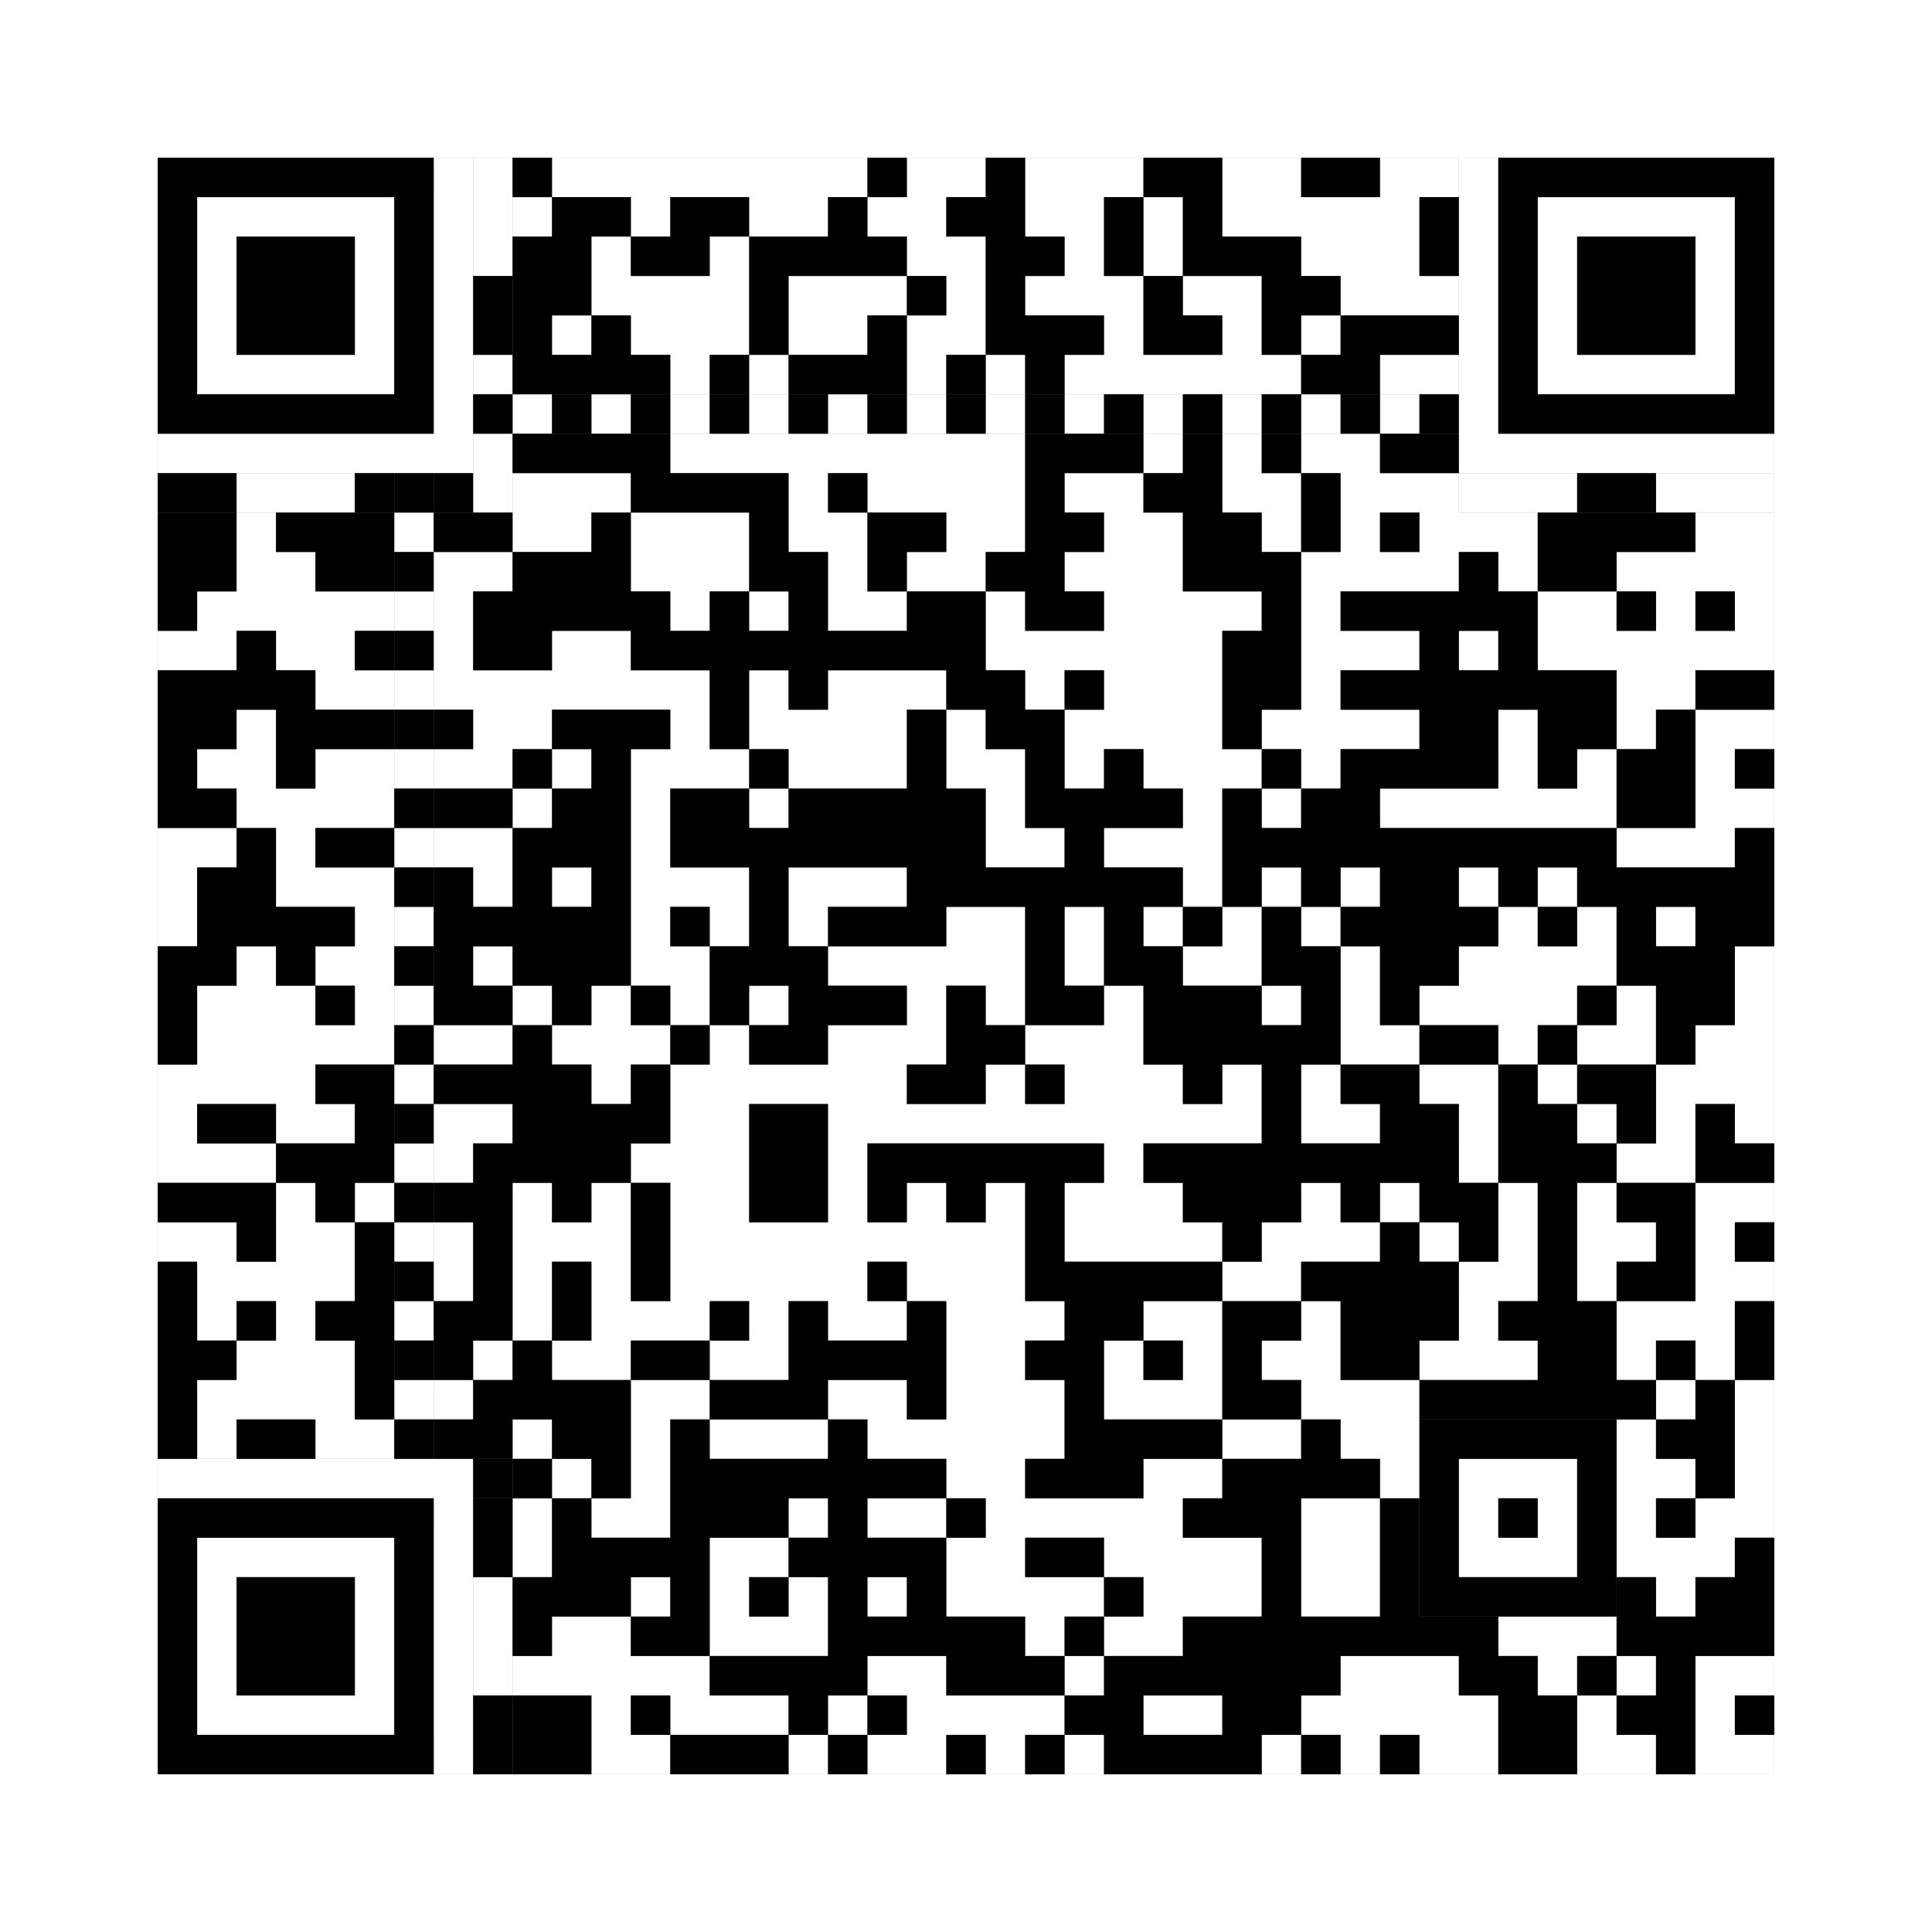 <svg xmlns="http://www.w3.org/2000/svg" version="1.1" width="245px" height="245px">
<rect width="100%" height="100%" fill="#808080" stroke="none"/>
<defs><style>rect{shape-rendering:crispEdges}</style></defs>
<path class="qr-4 " stroke="transparent" fill="#fff" fill-opacity="1" d="M70 20 h40 v5 h-40Z M115 20 h10 v5 h-10Z M130 20 h15 v5 h-15Z M155 20 h10 v5 h-10Z M175 20 h10 v5 h-10Z M65 25 h5 v5 h-5Z M80 25 h5 v5 h-5Z M95 25 h10 v5 h-10Z M110 25 h10 v5 h-10Z M130 25 h10 v5 h-10Z M145 25 h5 v5 h-5Z M155 25 h25 v5 h-25Z M75 30 h5 v5 h-5Z M90 30 h5 v5 h-5Z M115 30 h10 v5 h-10Z M135 30 h5 v5 h-5Z M145 30 h5 v5 h-5Z M165 30 h15 v5 h-15Z M75 35 h20 v5 h-20Z M100 35 h15 v5 h-15Z M120 35 h5 v5 h-5Z M130 35 h15 v5 h-15Z M150 35 h10 v5 h-10Z M170 35 h15 v5 h-15Z M70 40 h5 v5 h-5Z M80 40 h15 v5 h-15Z M100 40 h10 v5 h-10Z M115 40 h10 v5 h-10Z M140 40 h5 v5 h-5Z M155 40 h5 v5 h-5Z M165 40 h5 v5 h-5Z M85 45 h5 v5 h-5Z M95 45 h5 v5 h-5Z M115 45 h5 v5 h-5Z M125 45 h5 v5 h-5Z M135 45 h30 v5 h-30Z M175 45 h10 v5 h-10Z M85 55 h45 v5 h-45Z M145 55 h5 v5 h-5Z M155 55 h5 v5 h-5Z M165 55 h10 v5 h-10Z M65 60 h15 v5 h-15Z M100 60 h5 v5 h-5Z M110 60 h20 v5 h-20Z M135 60 h10 v5 h-10Z M155 60 h10 v5 h-10Z M170 60 h15 v5 h-15Z M30 65 h5 v5 h-5Z M65 65 h10 v5 h-10Z M80 65 h15 v5 h-15Z M100 65 h10 v5 h-10Z M120 65 h10 v5 h-10Z M140 65 h10 v5 h-10Z M160 65 h5 v5 h-5Z M170 65 h5 v5 h-5Z M180 65 h15 v5 h-15Z M215 65 h10 v5 h-10Z M30 70 h10 v5 h-10Z M55 70 h10 v5 h-10Z M80 70 h15 v5 h-15Z M105 70 h5 v5 h-5Z M115 70 h10 v5 h-10Z M135 70 h15 v5 h-15Z M165 70 h20 v5 h-20Z M190 70 h5 v5 h-5Z M205 70 h20 v5 h-20Z M25 75 h25 v5 h-25Z M55 75 h5 v5 h-5Z M85 75 h5 v5 h-5Z M95 75 h5 v5 h-5Z M105 75 h10 v5 h-10Z M125 75 h5 v5 h-5Z M140 75 h20 v5 h-20Z M165 75 h5 v5 h-5Z M195 75 h10 v5 h-10Z M210 75 h5 v5 h-5Z M220 75 h5 v5 h-5Z M20 80 h10 v5 h-10Z M35 80 h10 v5 h-10Z M55 80 h5 v5 h-5Z M70 80 h10 v5 h-10Z M125 80 h30 v5 h-30Z M165 80 h15 v5 h-15Z M185 80 h5 v5 h-5Z M195 80 h30 v5 h-30Z M40 85 h10 v5 h-10Z M55 85 h35 v5 h-35Z M95 85 h5 v5 h-5Z M105 85 h15 v5 h-15Z M130 85 h5 v5 h-5Z M140 85 h15 v5 h-15Z M165 85 h5 v5 h-5Z M205 85 h10 v5 h-10Z M30 90 h5 v5 h-5Z M60 90 h10 v5 h-10Z M85 90 h5 v5 h-5Z M95 90 h20 v5 h-20Z M120 90 h5 v5 h-5Z M135 90 h20 v5 h-20Z M160 90 h20 v5 h-20Z M190 90 h5 v5 h-5Z M205 90 h5 v5 h-5Z M215 90 h10 v5 h-10Z M25 95 h10 v5 h-10Z M40 95 h10 v5 h-10Z M55 95 h10 v5 h-10Z M70 95 h5 v5 h-5Z M80 95 h15 v5 h-15Z M100 95 h15 v5 h-15Z M120 95 h10 v5 h-10Z M135 95 h5 v5 h-5Z M145 95 h15 v5 h-15Z M165 95 h5 v5 h-5Z M190 95 h5 v5 h-5Z M200 95 h5 v5 h-5Z M215 95 h5 v5 h-5Z M30 100 h20 v5 h-20Z M65 100 h5 v5 h-5Z M80 100 h5 v5 h-5Z M95 100 h5 v5 h-5Z M125 100 h5 v5 h-5Z M150 100 h5 v5 h-5Z M160 100 h5 v5 h-5Z M175 100 h30 v5 h-30Z M215 100 h10 v5 h-10Z M20 105 h10 v5 h-10Z M35 105 h5 v5 h-5Z M55 105 h10 v5 h-10Z M80 105 h5 v5 h-5Z M125 105 h10 v5 h-10Z M140 105 h15 v5 h-15Z M205 105 h15 v5 h-15Z M20 110 h5 v5 h-5Z M35 110 h15 v5 h-15Z M60 110 h5 v5 h-5Z M70 110 h5 v5 h-5Z M80 110 h15 v5 h-15Z M100 110 h15 v5 h-15Z M150 110 h5 v5 h-5Z M160 110 h5 v5 h-5Z M170 110 h5 v5 h-5Z M185 110 h5 v5 h-5Z M195 110 h5 v5 h-5Z M20 115 h5 v5 h-5Z M45 115 h5 v5 h-5Z M80 115 h5 v5 h-5Z M90 115 h5 v5 h-5Z M100 115 h5 v5 h-5Z M120 115 h10 v5 h-10Z M135 115 h5 v5 h-5Z M145 115 h5 v5 h-5Z M155 115 h5 v5 h-5Z M165 115 h5 v5 h-5Z M190 115 h5 v5 h-5Z M200 115 h5 v5 h-5Z M210 115 h5 v5 h-5Z M30 120 h5 v5 h-5Z M40 120 h10 v5 h-10Z M60 120 h5 v5 h-5Z M80 120 h10 v5 h-10Z M105 120 h25 v5 h-25Z M135 120 h5 v5 h-5Z M150 120 h10 v5 h-10Z M170 120 h5 v5 h-5Z M185 120 h20 v5 h-20Z M220 120 h5 v5 h-5Z M25 125 h15 v5 h-15Z M45 125 h5 v5 h-5Z M65 125 h5 v5 h-5Z M75 125 h5 v5 h-5Z M85 125 h5 v5 h-5Z M95 125 h5 v5 h-5Z M115 125 h5 v5 h-5Z M125 125 h5 v5 h-5Z M140 125 h5 v5 h-5Z M160 125 h5 v5 h-5Z M170 125 h5 v5 h-5Z M180 125 h20 v5 h-20Z M205 125 h5 v5 h-5Z M220 125 h5 v5 h-5Z M25 130 h25 v5 h-25Z M55 130 h10 v5 h-10Z M70 130 h15 v5 h-15Z M90 130 h5 v5 h-5Z M105 130 h15 v5 h-15Z M130 130 h15 v5 h-15Z M170 130 h10 v5 h-10Z M190 130 h5 v5 h-5Z M200 130 h10 v5 h-10Z M215 130 h10 v5 h-10Z M20 135 h20 v5 h-20Z M75 135 h5 v5 h-5Z M85 135 h30 v5 h-30Z M125 135 h5 v5 h-5Z M135 135 h15 v5 h-15Z M155 135 h5 v5 h-5Z M165 135 h5 v5 h-5Z M180 135 h10 v5 h-10Z M195 135 h5 v5 h-5Z M210 135 h15 v5 h-15Z M20 140 h5 v5 h-5Z M35 140 h10 v5 h-10Z M55 140 h10 v5 h-10Z M85 140 h10 v5 h-10Z M105 140 h55 v5 h-55Z M165 140 h10 v5 h-10Z M185 140 h5 v5 h-5Z M200 140 h5 v5 h-5Z M210 140 h5 v5 h-5Z M220 140 h5 v5 h-5Z M20 145 h15 v5 h-15Z M55 145 h5 v5 h-5Z M80 145 h15 v5 h-15Z M105 145 h5 v5 h-5Z M140 145 h5 v5 h-5Z M185 145 h5 v5 h-5Z M205 145 h10 v5 h-10Z M35 150 h5 v5 h-5Z M45 150 h5 v5 h-5Z M65 150 h5 v5 h-5Z M75 150 h5 v5 h-5Z M85 150 h10 v5 h-10Z M105 150 h5 v5 h-5Z M115 150 h5 v5 h-5Z M125 150 h5 v5 h-5Z M135 150 h15 v5 h-15Z M165 150 h5 v5 h-5Z M175 150 h5 v5 h-5Z M190 150 h5 v5 h-5Z M200 150 h5 v5 h-5Z M215 150 h10 v5 h-10Z M20 155 h10 v5 h-10Z M35 155 h10 v5 h-10Z M55 155 h5 v5 h-5Z M65 155 h15 v5 h-15Z M85 155 h45 v5 h-45Z M135 155 h20 v5 h-20Z M160 155 h15 v5 h-15Z M180 155 h5 v5 h-5Z M190 155 h5 v5 h-5Z M200 155 h10 v5 h-10Z M215 155 h5 v5 h-5Z M25 160 h20 v5 h-20Z M55 160 h5 v5 h-5Z M65 160 h5 v5 h-5Z M75 160 h5 v5 h-5Z M85 160 h25 v5 h-25Z M115 160 h15 v5 h-15Z M155 160 h10 v5 h-10Z M185 160 h10 v5 h-10Z M200 160 h5 v5 h-5Z M215 160 h10 v5 h-10Z M25 165 h5 v5 h-5Z M35 165 h5 v5 h-5Z M65 165 h5 v5 h-5Z M75 165 h15 v5 h-15Z M95 165 h5 v5 h-5Z M105 165 h10 v5 h-10Z M120 165 h15 v5 h-15Z M145 165 h10 v5 h-10Z M165 165 h5 v5 h-5Z M185 165 h5 v5 h-5Z M205 165 h15 v5 h-15Z M30 170 h15 v5 h-15Z M60 170 h5 v5 h-5Z M70 170 h10 v5 h-10Z M90 170 h10 v5 h-10Z M120 170 h10 v5 h-10Z M140 170 h5 v5 h-5Z M150 170 h5 v5 h-5Z M160 170 h10 v5 h-10Z M180 170 h15 v5 h-15Z M205 170 h5 v5 h-5Z M215 170 h5 v5 h-5Z M25 175 h20 v5 h-20Z M55 175 h5 v5 h-5Z M80 175 h10 v5 h-10Z M105 175 h10 v5 h-10Z M120 175 h15 v5 h-15Z M140 175 h15 v5 h-15Z M165 175 h15 v5 h-15Z M210 175 h5 v5 h-5Z M220 175 h5 v5 h-5Z M25 180 h5 v5 h-5Z M40 180 h10 v5 h-10Z M65 180 h5 v5 h-5Z M80 180 h5 v5 h-5Z M90 180 h15 v5 h-15Z M110 180 h25 v5 h-25Z M155 180 h10 v5 h-10Z M170 180 h10 v5 h-10Z M205 180 h5 v5 h-5Z M220 180 h5 v5 h-5Z M70 185 h5 v5 h-5Z M80 185 h5 v5 h-5Z M120 185 h10 v5 h-10Z M145 185 h10 v5 h-10Z M175 185 h5 v5 h-5Z M205 185 h10 v5 h-10Z M220 185 h5 v5 h-5Z M65 190 h5 v5 h-5Z M75 190 h10 v5 h-10Z M100 190 h5 v5 h-5Z M110 190 h10 v5 h-10Z M125 190 h25 v5 h-25Z M165 190 h10 v5 h-10Z M205 190 h5 v5 h-5Z M215 190 h10 v5 h-10Z M65 195 h5 v5 h-5Z M90 195 h10 v5 h-10Z M120 195 h10 v5 h-10Z M140 195 h20 v5 h-20Z M165 195 h10 v5 h-10Z M205 195 h15 v5 h-15Z M80 200 h5 v5 h-5Z M90 200 h5 v5 h-5Z M100 200 h5 v5 h-5Z M110 200 h5 v5 h-5Z M120 200 h20 v5 h-20Z M145 200 h15 v5 h-15Z M165 200 h10 v5 h-10Z M210 200 h5 v5 h-5Z M70 205 h10 v5 h-10Z M90 205 h15 v5 h-15Z M130 205 h5 v5 h-5Z M140 205 h10 v5 h-10Z M190 205 h15 v5 h-15Z M65 210 h25 v5 h-25Z M110 210 h10 v5 h-10Z M135 210 h5 v5 h-5Z M170 210 h15 v5 h-15Z M195 210 h5 v5 h-5Z M205 210 h5 v5 h-5Z M215 210 h10 v5 h-10Z M75 215 h5 v5 h-5Z M85 215 h15 v5 h-15Z M105 215 h5 v5 h-5Z M115 215 h20 v5 h-20Z M145 215 h10 v5 h-10Z M165 215 h25 v5 h-25Z M200 215 h5 v5 h-5Z M215 215 h5 v5 h-5Z M75 220 h10 v5 h-10Z M100 220 h5 v5 h-5Z M110 220 h10 v5 h-10Z M125 220 h5 v5 h-5Z M135 220 h5 v5 h-5Z M160 220 h5 v5 h-5Z M170 220 h5 v5 h-5Z M180 220 h10 v5 h-10Z M200 220 h10 v5 h-10Z M215 220 h10 v5 h-10Z " /><path class="qr-6 " stroke="transparent" fill="#fff" fill-opacity="1" d="M25 25 h25 v5 h-25Z M195 25 h25 v5 h-25Z M25 30 h5 v5 h-5Z M45 30 h5 v5 h-5Z M195 30 h5 v5 h-5Z M215 30 h5 v5 h-5Z M25 35 h5 v5 h-5Z M45 35 h5 v5 h-5Z M195 35 h5 v5 h-5Z M215 35 h5 v5 h-5Z M25 40 h5 v5 h-5Z M45 40 h5 v5 h-5Z M195 40 h5 v5 h-5Z M215 40 h5 v5 h-5Z M25 45 h25 v5 h-25Z M195 45 h25 v5 h-25Z M25 195 h25 v5 h-25Z M25 200 h5 v5 h-5Z M45 200 h5 v5 h-5Z M25 205 h5 v5 h-5Z M45 205 h5 v5 h-5Z M25 210 h5 v5 h-5Z M45 210 h5 v5 h-5Z M25 215 h25 v5 h-25Z " /><path class="qr-8 " stroke="transparent" fill="#fff" fill-opacity="1" d="M55 20 h5 v5 h-5Z M185 20 h5 v5 h-5Z M55 25 h5 v5 h-5Z M185 25 h5 v5 h-5Z M55 30 h5 v5 h-5Z M185 30 h5 v5 h-5Z M55 35 h5 v5 h-5Z M185 35 h5 v5 h-5Z M55 40 h5 v5 h-5Z M185 40 h5 v5 h-5Z M55 45 h5 v5 h-5Z M185 45 h5 v5 h-5Z M55 50 h5 v5 h-5Z M185 50 h5 v5 h-5Z M20 55 h40 v5 h-40Z M185 55 h40 v5 h-40Z M20 185 h40 v5 h-40Z M55 190 h5 v5 h-5Z M55 195 h5 v5 h-5Z M55 200 h5 v5 h-5Z M55 205 h5 v5 h-5Z M55 210 h5 v5 h-5Z M55 215 h5 v5 h-5Z M55 220 h5 v5 h-5Z " /><path class="qr-10 " stroke="transparent" fill="#fff" fill-opacity="1" d="M185 185 h15 v5 h-15Z M185 190 h5 v5 h-5Z M195 190 h5 v5 h-5Z M185 195 h15 v5 h-15Z " /><path class="qr-12 " stroke="transparent" fill="#fff" fill-opacity="1" d="M65 50 h5 v5 h-5Z M75 50 h5 v5 h-5Z M85 50 h5 v5 h-5Z M95 50 h5 v5 h-5Z M105 50 h5 v5 h-5Z M115 50 h5 v5 h-5Z M125 50 h5 v5 h-5Z M135 50 h5 v5 h-5Z M145 50 h5 v5 h-5Z M155 50 h5 v5 h-5Z M165 50 h5 v5 h-5Z M175 50 h5 v5 h-5Z M50 65 h5 v5 h-5Z M50 75 h5 v5 h-5Z M50 85 h5 v5 h-5Z M50 95 h5 v5 h-5Z M50 105 h5 v5 h-5Z M50 115 h5 v5 h-5Z M50 125 h5 v5 h-5Z M50 135 h5 v5 h-5Z M50 145 h5 v5 h-5Z M50 155 h5 v5 h-5Z M50 165 h5 v5 h-5Z M50 175 h5 v5 h-5Z " /><path class="qr-14 " stroke="transparent" fill="#fff" fill-opacity="1" d="M60 20 h5 v5 h-5Z M60 25 h5 v5 h-5Z M60 30 h5 v5 h-5Z M60 45 h5 v5 h-5Z M60 55 h5 v5 h-5Z M30 60 h15 v5 h-15Z M60 60 h5 v5 h-5Z M185 60 h15 v5 h-15Z M210 60 h15 v5 h-15Z M60 200 h5 v5 h-5Z M60 205 h5 v5 h-5Z M60 210 h5 v5 h-5Z " /><path class="qr-18 " stroke="transparent" fill="#fff" fill-opacity="1" d="M0 0 h245 v5 h-245Z M0 5 h245 v5 h-245Z M0 10 h245 v5 h-245Z M0 15 h245 v5 h-245Z M0 20 h20 v5 h-20Z M225 20 h20 v5 h-20Z M0 25 h20 v5 h-20Z M225 25 h20 v5 h-20Z M0 30 h20 v5 h-20Z M225 30 h20 v5 h-20Z M0 35 h20 v5 h-20Z M225 35 h20 v5 h-20Z M0 40 h20 v5 h-20Z M225 40 h20 v5 h-20Z M0 45 h20 v5 h-20Z M225 45 h20 v5 h-20Z M0 50 h20 v5 h-20Z M225 50 h20 v5 h-20Z M0 55 h20 v5 h-20Z M225 55 h20 v5 h-20Z M0 60 h20 v5 h-20Z M225 60 h20 v5 h-20Z M0 65 h20 v5 h-20Z M225 65 h20 v5 h-20Z M0 70 h20 v5 h-20Z M225 70 h20 v5 h-20Z M0 75 h20 v5 h-20Z M225 75 h20 v5 h-20Z M0 80 h20 v5 h-20Z M225 80 h20 v5 h-20Z M0 85 h20 v5 h-20Z M225 85 h20 v5 h-20Z M0 90 h20 v5 h-20Z M225 90 h20 v5 h-20Z M0 95 h20 v5 h-20Z M225 95 h20 v5 h-20Z M0 100 h20 v5 h-20Z M225 100 h20 v5 h-20Z M0 105 h20 v5 h-20Z M225 105 h20 v5 h-20Z M0 110 h20 v5 h-20Z M225 110 h20 v5 h-20Z M0 115 h20 v5 h-20Z M225 115 h20 v5 h-20Z M0 120 h20 v5 h-20Z M225 120 h20 v5 h-20Z M0 125 h20 v5 h-20Z M225 125 h20 v5 h-20Z M0 130 h20 v5 h-20Z M225 130 h20 v5 h-20Z M0 135 h20 v5 h-20Z M225 135 h20 v5 h-20Z M0 140 h20 v5 h-20Z M225 140 h20 v5 h-20Z M0 145 h20 v5 h-20Z M225 145 h20 v5 h-20Z M0 150 h20 v5 h-20Z M225 150 h20 v5 h-20Z M0 155 h20 v5 h-20Z M225 155 h20 v5 h-20Z M0 160 h20 v5 h-20Z M225 160 h20 v5 h-20Z M0 165 h20 v5 h-20Z M225 165 h20 v5 h-20Z M0 170 h20 v5 h-20Z M225 170 h20 v5 h-20Z M0 175 h20 v5 h-20Z M225 175 h20 v5 h-20Z M0 180 h20 v5 h-20Z M225 180 h20 v5 h-20Z M0 185 h20 v5 h-20Z M225 185 h20 v5 h-20Z M0 190 h20 v5 h-20Z M225 190 h20 v5 h-20Z M0 195 h20 v5 h-20Z M225 195 h20 v5 h-20Z M0 200 h20 v5 h-20Z M225 200 h20 v5 h-20Z M0 205 h20 v5 h-20Z M225 205 h20 v5 h-20Z M0 210 h20 v5 h-20Z M225 210 h20 v5 h-20Z M0 215 h20 v5 h-20Z M225 215 h20 v5 h-20Z M0 220 h20 v5 h-20Z M225 220 h20 v5 h-20Z M0 225 h245 v5 h-245Z M0 230 h245 v5 h-245Z M0 235 h245 v5 h-245Z M0 240 h245 v5 h-245Z " /><path class="qr-512 " stroke="transparent" fill="#000" fill-opacity="1" d="M60 185 h5 v5 h-5Z " /><path class="qr-1024 " stroke="transparent" fill="#000" fill-opacity="1" d="M65 20 h5 v5 h-5Z M110 20 h5 v5 h-5Z M125 20 h5 v5 h-5Z M145 20 h10 v5 h-10Z M165 20 h10 v5 h-10Z M70 25 h10 v5 h-10Z M85 25 h10 v5 h-10Z M105 25 h5 v5 h-5Z M120 25 h10 v5 h-10Z M140 25 h5 v5 h-5Z M150 25 h5 v5 h-5Z M180 25 h5 v5 h-5Z M65 30 h10 v5 h-10Z M80 30 h10 v5 h-10Z M95 30 h20 v5 h-20Z M125 30 h10 v5 h-10Z M140 30 h5 v5 h-5Z M150 30 h15 v5 h-15Z M180 30 h5 v5 h-5Z M65 35 h10 v5 h-10Z M95 35 h5 v5 h-5Z M115 35 h5 v5 h-5Z M125 35 h5 v5 h-5Z M145 35 h5 v5 h-5Z M160 35 h10 v5 h-10Z M65 40 h5 v5 h-5Z M75 40 h5 v5 h-5Z M95 40 h5 v5 h-5Z M110 40 h5 v5 h-5Z M125 40 h15 v5 h-15Z M145 40 h10 v5 h-10Z M160 40 h5 v5 h-5Z M170 40 h15 v5 h-15Z M65 45 h20 v5 h-20Z M90 45 h5 v5 h-5Z M100 45 h15 v5 h-15Z M120 45 h5 v5 h-5Z M130 45 h5 v5 h-5Z M165 45 h10 v5 h-10Z M65 55 h20 v5 h-20Z M130 55 h15 v5 h-15Z M150 55 h5 v5 h-5Z M160 55 h5 v5 h-5Z M175 55 h10 v5 h-10Z M80 60 h20 v5 h-20Z M105 60 h5 v5 h-5Z M130 60 h5 v5 h-5Z M145 60 h10 v5 h-10Z M165 60 h5 v5 h-5Z M20 65 h10 v5 h-10Z M35 65 h15 v5 h-15Z M55 65 h10 v5 h-10Z M75 65 h5 v5 h-5Z M95 65 h5 v5 h-5Z M110 65 h10 v5 h-10Z M130 65 h10 v5 h-10Z M150 65 h10 v5 h-10Z M165 65 h5 v5 h-5Z M175 65 h5 v5 h-5Z M195 65 h20 v5 h-20Z M20 70 h10 v5 h-10Z M40 70 h10 v5 h-10Z M65 70 h15 v5 h-15Z M95 70 h10 v5 h-10Z M110 70 h5 v5 h-5Z M125 70 h10 v5 h-10Z M150 70 h15 v5 h-15Z M185 70 h5 v5 h-5Z M195 70 h10 v5 h-10Z M20 75 h5 v5 h-5Z M60 75 h25 v5 h-25Z M90 75 h5 v5 h-5Z M100 75 h5 v5 h-5Z M115 75 h10 v5 h-10Z M130 75 h10 v5 h-10Z M160 75 h5 v5 h-5Z M170 75 h25 v5 h-25Z M205 75 h5 v5 h-5Z M215 75 h5 v5 h-5Z M30 80 h5 v5 h-5Z M45 80 h5 v5 h-5Z M60 80 h10 v5 h-10Z M80 80 h45 v5 h-45Z M155 80 h10 v5 h-10Z M180 80 h5 v5 h-5Z M190 80 h5 v5 h-5Z M20 85 h20 v5 h-20Z M90 85 h5 v5 h-5Z M100 85 h5 v5 h-5Z M120 85 h10 v5 h-10Z M135 85 h5 v5 h-5Z M155 85 h10 v5 h-10Z M170 85 h35 v5 h-35Z M215 85 h10 v5 h-10Z M20 90 h10 v5 h-10Z M35 90 h15 v5 h-15Z M55 90 h5 v5 h-5Z M70 90 h15 v5 h-15Z M90 90 h5 v5 h-5Z M115 90 h5 v5 h-5Z M125 90 h10 v5 h-10Z M155 90 h5 v5 h-5Z M180 90 h10 v5 h-10Z M195 90 h10 v5 h-10Z M210 90 h5 v5 h-5Z M20 95 h5 v5 h-5Z M35 95 h5 v5 h-5Z M65 95 h5 v5 h-5Z M75 95 h5 v5 h-5Z M95 95 h5 v5 h-5Z M115 95 h5 v5 h-5Z M130 95 h5 v5 h-5Z M140 95 h5 v5 h-5Z M160 95 h5 v5 h-5Z M170 95 h20 v5 h-20Z M195 95 h5 v5 h-5Z M205 95 h10 v5 h-10Z M220 95 h5 v5 h-5Z M20 100 h10 v5 h-10Z M55 100 h10 v5 h-10Z M70 100 h10 v5 h-10Z M85 100 h10 v5 h-10Z M100 100 h25 v5 h-25Z M130 100 h20 v5 h-20Z M155 100 h5 v5 h-5Z M165 100 h10 v5 h-10Z M205 100 h10 v5 h-10Z M30 105 h5 v5 h-5Z M40 105 h10 v5 h-10Z M65 105 h15 v5 h-15Z M85 105 h40 v5 h-40Z M135 105 h5 v5 h-5Z M155 105 h50 v5 h-50Z M220 105 h5 v5 h-5Z M25 110 h10 v5 h-10Z M55 110 h5 v5 h-5Z M65 110 h5 v5 h-5Z M75 110 h5 v5 h-5Z M95 110 h5 v5 h-5Z M115 110 h35 v5 h-35Z M155 110 h5 v5 h-5Z M165 110 h5 v5 h-5Z M175 110 h10 v5 h-10Z M190 110 h5 v5 h-5Z M200 110 h25 v5 h-25Z M25 115 h20 v5 h-20Z M55 115 h25 v5 h-25Z M85 115 h5 v5 h-5Z M95 115 h5 v5 h-5Z M105 115 h15 v5 h-15Z M130 115 h5 v5 h-5Z M140 115 h5 v5 h-5Z M150 115 h5 v5 h-5Z M160 115 h5 v5 h-5Z M170 115 h20 v5 h-20Z M195 115 h5 v5 h-5Z M205 115 h5 v5 h-5Z M215 115 h10 v5 h-10Z M20 120 h10 v5 h-10Z M35 120 h5 v5 h-5Z M55 120 h5 v5 h-5Z M65 120 h15 v5 h-15Z M90 120 h15 v5 h-15Z M130 120 h5 v5 h-5Z M140 120 h10 v5 h-10Z M160 120 h10 v5 h-10Z M175 120 h10 v5 h-10Z M205 120 h15 v5 h-15Z M20 125 h5 v5 h-5Z M40 125 h5 v5 h-5Z M55 125 h10 v5 h-10Z M70 125 h5 v5 h-5Z M80 125 h5 v5 h-5Z M90 125 h5 v5 h-5Z M100 125 h15 v5 h-15Z M120 125 h5 v5 h-5Z M130 125 h10 v5 h-10Z M145 125 h15 v5 h-15Z M165 125 h5 v5 h-5Z M175 125 h5 v5 h-5Z M200 125 h5 v5 h-5Z M210 125 h10 v5 h-10Z M20 130 h5 v5 h-5Z M65 130 h5 v5 h-5Z M85 130 h5 v5 h-5Z M95 130 h10 v5 h-10Z M120 130 h10 v5 h-10Z M145 130 h25 v5 h-25Z M180 130 h10 v5 h-10Z M195 130 h5 v5 h-5Z M210 130 h5 v5 h-5Z M40 135 h10 v5 h-10Z M55 135 h20 v5 h-20Z M80 135 h5 v5 h-5Z M115 135 h10 v5 h-10Z M130 135 h5 v5 h-5Z M150 135 h5 v5 h-5Z M160 135 h5 v5 h-5Z M170 135 h10 v5 h-10Z M190 135 h5 v5 h-5Z M200 135 h10 v5 h-10Z M25 140 h10 v5 h-10Z M45 140 h5 v5 h-5Z M65 140 h20 v5 h-20Z M95 140 h10 v5 h-10Z M160 140 h5 v5 h-5Z M175 140 h10 v5 h-10Z M190 140 h10 v5 h-10Z M205 140 h5 v5 h-5Z M215 140 h5 v5 h-5Z M35 145 h15 v5 h-15Z M60 145 h20 v5 h-20Z M95 145 h10 v5 h-10Z M110 145 h30 v5 h-30Z M145 145 h40 v5 h-40Z M190 145 h15 v5 h-15Z M215 145 h10 v5 h-10Z M20 150 h15 v5 h-15Z M40 150 h5 v5 h-5Z M55 150 h10 v5 h-10Z M70 150 h5 v5 h-5Z M80 150 h5 v5 h-5Z M95 150 h10 v5 h-10Z M110 150 h5 v5 h-5Z M120 150 h5 v5 h-5Z M130 150 h5 v5 h-5Z M150 150 h15 v5 h-15Z M170 150 h5 v5 h-5Z M180 150 h10 v5 h-10Z M195 150 h5 v5 h-5Z M205 150 h10 v5 h-10Z M30 155 h5 v5 h-5Z M45 155 h5 v5 h-5Z M60 155 h5 v5 h-5Z M80 155 h5 v5 h-5Z M130 155 h5 v5 h-5Z M155 155 h5 v5 h-5Z M175 155 h5 v5 h-5Z M185 155 h5 v5 h-5Z M195 155 h5 v5 h-5Z M210 155 h5 v5 h-5Z M220 155 h5 v5 h-5Z M20 160 h5 v5 h-5Z M45 160 h5 v5 h-5Z M60 160 h5 v5 h-5Z M70 160 h5 v5 h-5Z M80 160 h5 v5 h-5Z M110 160 h5 v5 h-5Z M130 160 h25 v5 h-25Z M165 160 h20 v5 h-20Z M195 160 h5 v5 h-5Z M205 160 h10 v5 h-10Z M20 165 h5 v5 h-5Z M30 165 h5 v5 h-5Z M40 165 h10 v5 h-10Z M55 165 h10 v5 h-10Z M70 165 h5 v5 h-5Z M90 165 h5 v5 h-5Z M100 165 h5 v5 h-5Z M115 165 h5 v5 h-5Z M135 165 h10 v5 h-10Z M155 165 h10 v5 h-10Z M170 165 h15 v5 h-15Z M190 165 h15 v5 h-15Z M220 165 h5 v5 h-5Z M20 170 h10 v5 h-10Z M45 170 h5 v5 h-5Z M55 170 h5 v5 h-5Z M65 170 h5 v5 h-5Z M80 170 h10 v5 h-10Z M100 170 h20 v5 h-20Z M130 170 h10 v5 h-10Z M145 170 h5 v5 h-5Z M155 170 h5 v5 h-5Z M170 170 h10 v5 h-10Z M195 170 h10 v5 h-10Z M210 170 h5 v5 h-5Z M220 170 h5 v5 h-5Z M20 175 h5 v5 h-5Z M45 175 h5 v5 h-5Z M60 175 h20 v5 h-20Z M90 175 h15 v5 h-15Z M115 175 h5 v5 h-5Z M135 175 h5 v5 h-5Z M155 175 h10 v5 h-10Z M180 175 h30 v5 h-30Z M215 175 h5 v5 h-5Z M20 180 h5 v5 h-5Z M30 180 h10 v5 h-10Z M55 180 h10 v5 h-10Z M70 180 h10 v5 h-10Z M85 180 h5 v5 h-5Z M105 180 h5 v5 h-5Z M135 180 h20 v5 h-20Z M165 180 h5 v5 h-5Z M210 180 h10 v5 h-10Z M65 185 h5 v5 h-5Z M75 185 h5 v5 h-5Z M85 185 h35 v5 h-35Z M130 185 h15 v5 h-15Z M155 185 h20 v5 h-20Z M215 185 h5 v5 h-5Z M70 190 h5 v5 h-5Z M85 190 h15 v5 h-15Z M105 190 h5 v5 h-5Z M120 190 h5 v5 h-5Z M150 190 h15 v5 h-15Z M175 190 h5 v5 h-5Z M210 190 h5 v5 h-5Z M70 195 h20 v5 h-20Z M100 195 h20 v5 h-20Z M130 195 h10 v5 h-10Z M160 195 h5 v5 h-5Z M175 195 h5 v5 h-5Z M220 195 h5 v5 h-5Z M65 200 h15 v5 h-15Z M85 200 h5 v5 h-5Z M95 200 h5 v5 h-5Z M105 200 h5 v5 h-5Z M115 200 h5 v5 h-5Z M140 200 h5 v5 h-5Z M160 200 h5 v5 h-5Z M175 200 h5 v5 h-5Z M205 200 h5 v5 h-5Z M215 200 h10 v5 h-10Z M65 205 h5 v5 h-5Z M80 205 h10 v5 h-10Z M105 205 h25 v5 h-25Z M135 205 h5 v5 h-5Z M150 205 h40 v5 h-40Z M205 205 h20 v5 h-20Z M90 210 h20 v5 h-20Z M120 210 h15 v5 h-15Z M140 210 h30 v5 h-30Z M185 210 h10 v5 h-10Z M200 210 h5 v5 h-5Z M210 210 h5 v5 h-5Z M65 215 h10 v5 h-10Z M80 215 h5 v5 h-5Z M100 215 h5 v5 h-5Z M110 215 h5 v5 h-5Z M135 215 h10 v5 h-10Z M155 215 h10 v5 h-10Z M190 215 h10 v5 h-10Z M205 215 h10 v5 h-10Z M220 215 h5 v5 h-5Z M65 220 h10 v5 h-10Z M85 220 h15 v5 h-15Z M105 220 h5 v5 h-5Z M120 220 h5 v5 h-5Z M130 220 h5 v5 h-5Z M140 220 h20 v5 h-20Z M165 220 h5 v5 h-5Z M175 220 h5 v5 h-5Z M190 220 h10 v5 h-10Z M210 220 h5 v5 h-5Z " /><path class="qr-1536 " stroke="transparent" fill="#000" fill-opacity="1" d="M20 20 h35 v5 h-35Z M190 20 h35 v5 h-35Z M20 25 h5 v5 h-5Z M50 25 h5 v5 h-5Z M190 25 h5 v5 h-5Z M220 25 h5 v5 h-5Z M20 30 h5 v5 h-5Z M30 30 h15 v5 h-15Z M50 30 h5 v5 h-5Z M190 30 h5 v5 h-5Z M200 30 h15 v5 h-15Z M220 30 h5 v5 h-5Z M20 35 h5 v5 h-5Z M30 35 h15 v5 h-15Z M50 35 h5 v5 h-5Z M190 35 h5 v5 h-5Z M200 35 h15 v5 h-15Z M220 35 h5 v5 h-5Z M20 40 h5 v5 h-5Z M30 40 h15 v5 h-15Z M50 40 h5 v5 h-5Z M190 40 h5 v5 h-5Z M200 40 h15 v5 h-15Z M220 40 h5 v5 h-5Z M20 45 h5 v5 h-5Z M50 45 h5 v5 h-5Z M190 45 h5 v5 h-5Z M220 45 h5 v5 h-5Z M20 50 h35 v5 h-35Z M190 50 h35 v5 h-35Z M20 190 h35 v5 h-35Z M20 195 h5 v5 h-5Z M50 195 h5 v5 h-5Z M20 200 h5 v5 h-5Z M30 200 h15 v5 h-15Z M50 200 h5 v5 h-5Z M20 205 h5 v5 h-5Z M30 205 h15 v5 h-15Z M50 205 h5 v5 h-5Z M20 210 h5 v5 h-5Z M30 210 h15 v5 h-15Z M50 210 h5 v5 h-5Z M20 215 h5 v5 h-5Z M50 215 h5 v5 h-5Z M20 220 h35 v5 h-35Z " /><path class="qr-2560 " stroke="transparent" fill="#000" fill-opacity="1" d="M180 180 h25 v5 h-25Z M180 185 h5 v5 h-5Z M200 185 h5 v5 h-5Z M180 190 h5 v5 h-5Z M190 190 h5 v5 h-5Z M200 190 h5 v5 h-5Z M180 195 h5 v5 h-5Z M200 195 h5 v5 h-5Z M180 200 h25 v5 h-25Z " /><path class="qr-3072 " stroke="transparent" fill="#000" fill-opacity="1" d="M60 50 h5 v5 h-5Z M70 50 h5 v5 h-5Z M80 50 h5 v5 h-5Z M90 50 h5 v5 h-5Z M100 50 h5 v5 h-5Z M110 50 h5 v5 h-5Z M120 50 h5 v5 h-5Z M130 50 h5 v5 h-5Z M140 50 h5 v5 h-5Z M150 50 h5 v5 h-5Z M160 50 h5 v5 h-5Z M170 50 h5 v5 h-5Z M180 50 h5 v5 h-5Z M50 60 h5 v5 h-5Z M50 70 h5 v5 h-5Z M50 80 h5 v5 h-5Z M50 90 h5 v5 h-5Z M50 100 h5 v5 h-5Z M50 110 h5 v5 h-5Z M50 120 h5 v5 h-5Z M50 130 h5 v5 h-5Z M50 140 h5 v5 h-5Z M50 150 h5 v5 h-5Z M50 160 h5 v5 h-5Z M50 170 h5 v5 h-5Z M50 180 h5 v5 h-5Z " /><path class="qr-3584 " stroke="transparent" fill="#000" fill-opacity="1" d="M60 35 h5 v5 h-5Z M60 40 h5 v5 h-5Z M20 60 h10 v5 h-10Z M45 60 h5 v5 h-5Z M55 60 h5 v5 h-5Z M200 60 h10 v5 h-10Z M60 190 h5 v5 h-5Z M60 195 h5 v5 h-5Z M60 215 h5 v5 h-5Z M60 220 h5 v5 h-5Z " /></svg>
